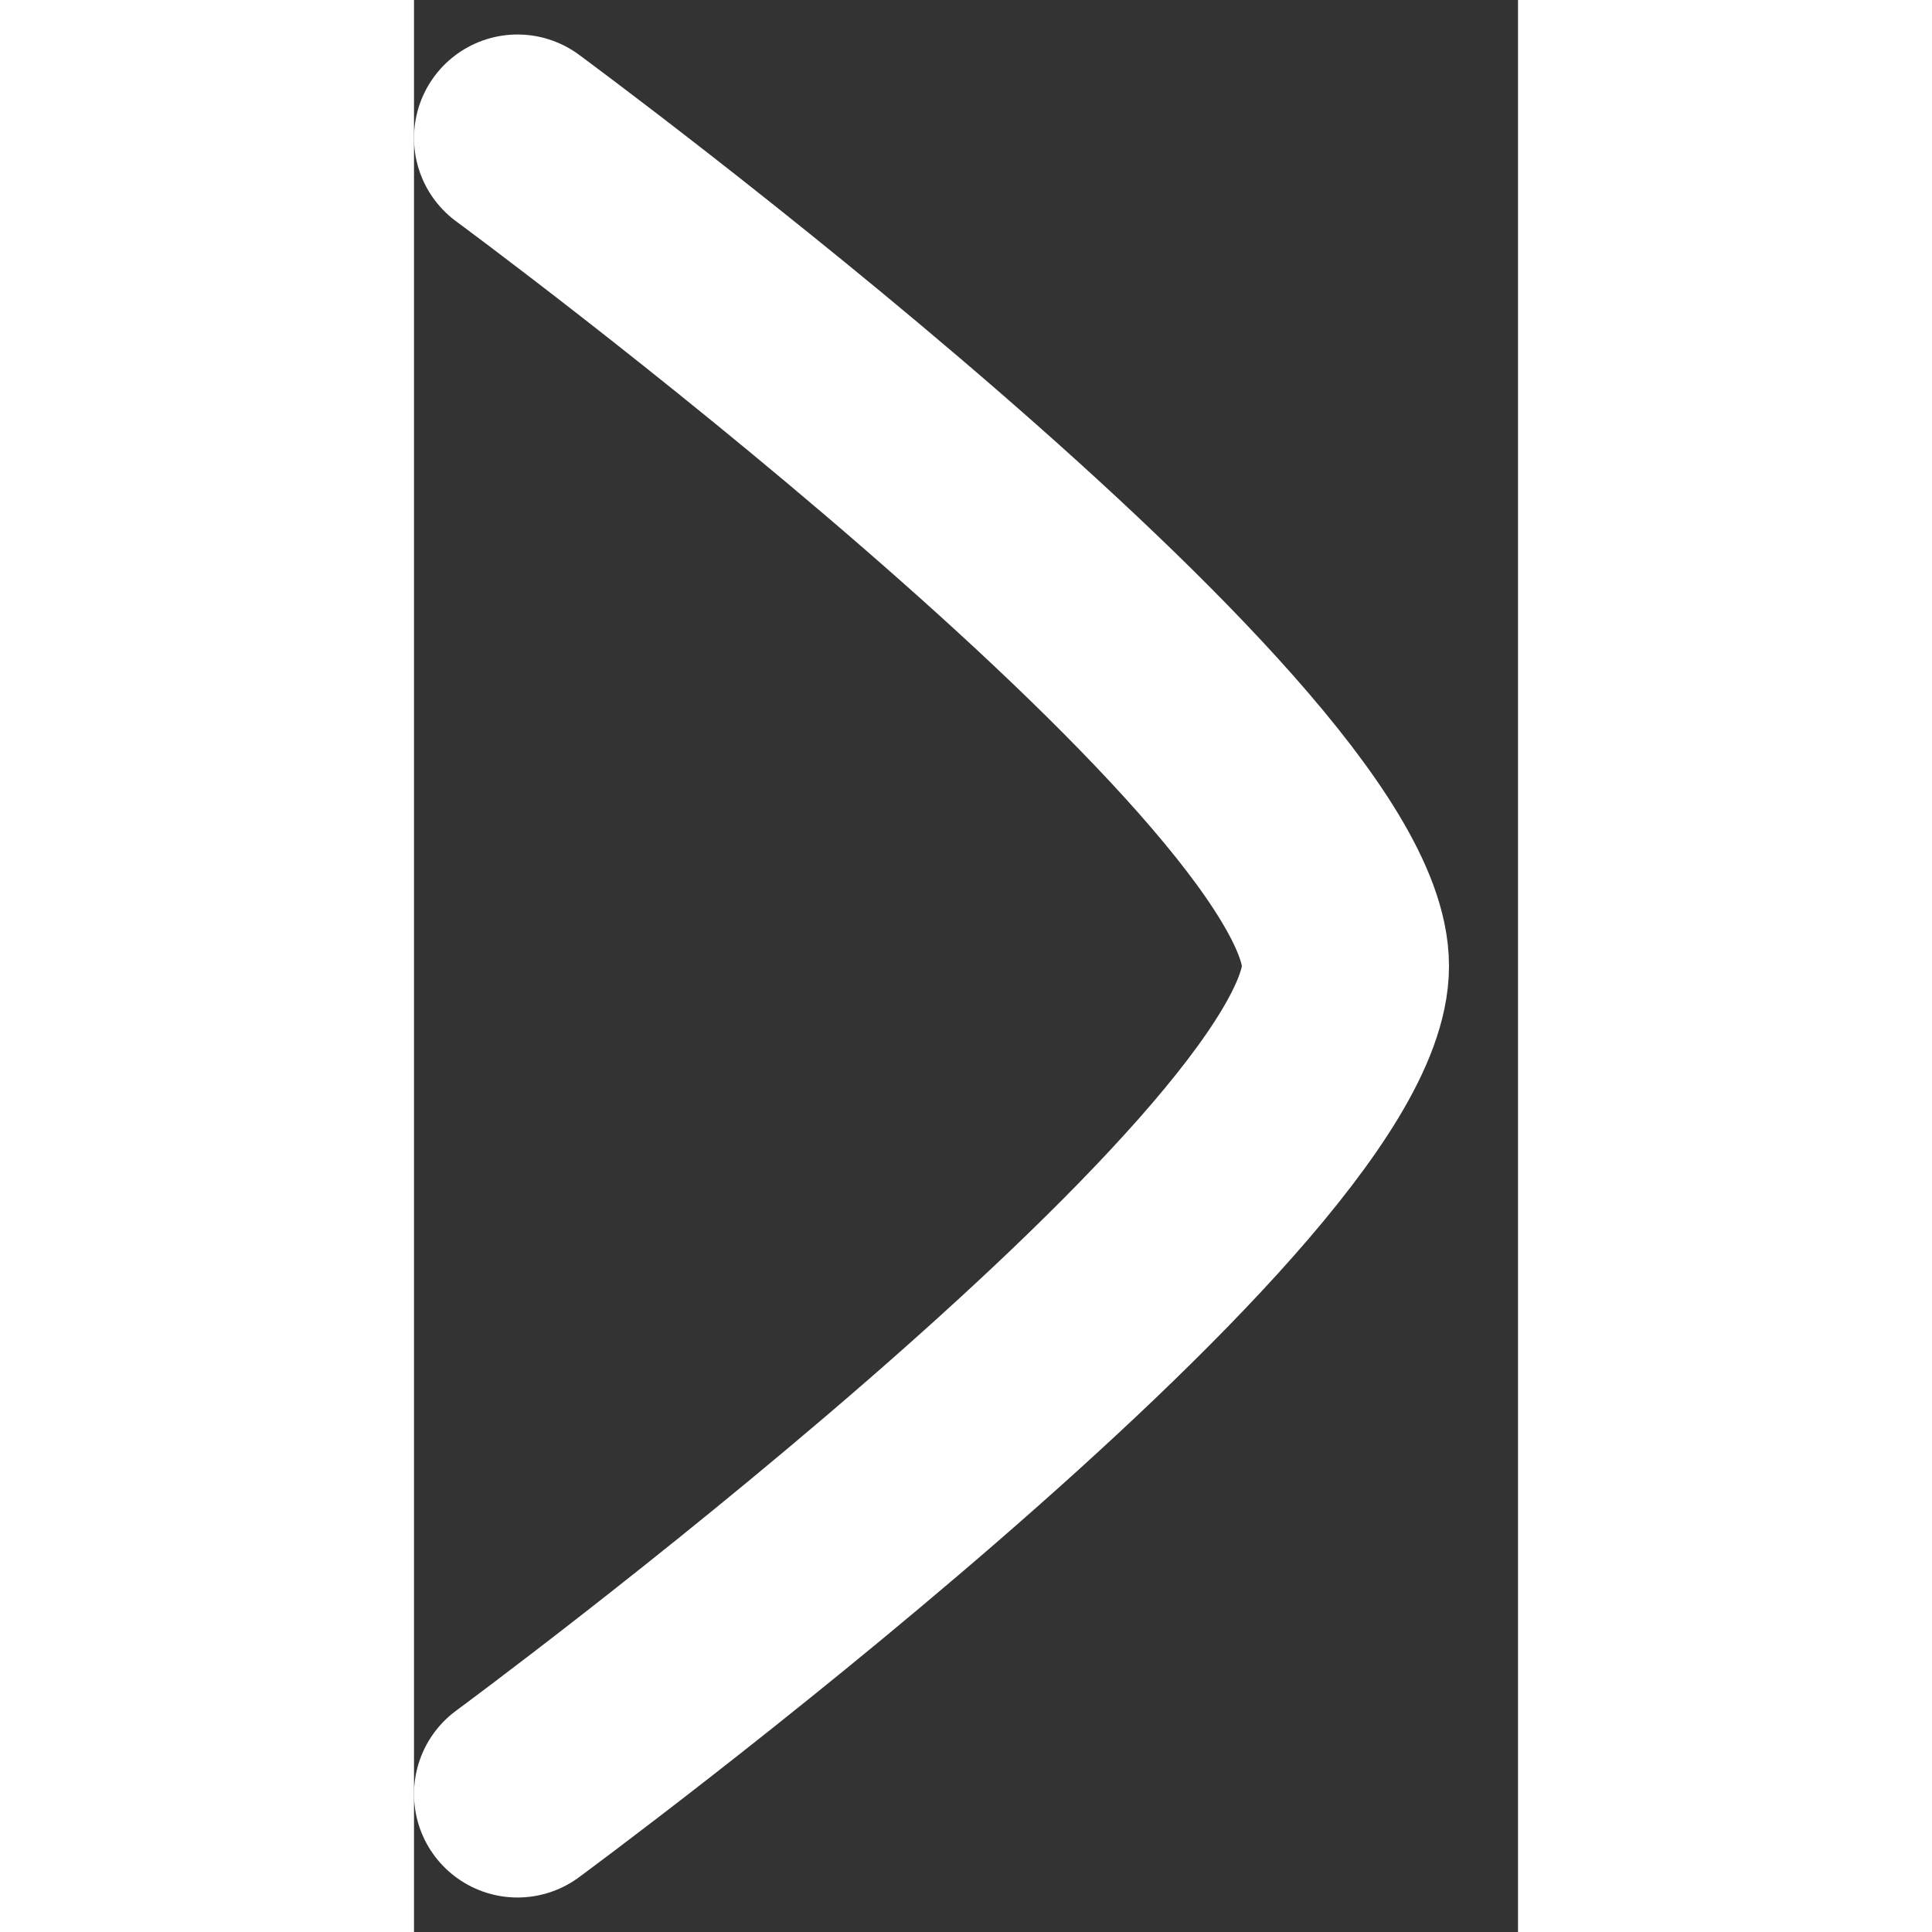 <svg width="15" height="15" viewBox="0 0 8 14" fill="none" xmlns="http://www.w3.org/2000/svg">
<rect x="0" y="0" width="8" height="14" fill="#333333" stroke="none"/>
<path d="M0.75 1C0.75 1 6.75 5.419 6.75 7C6.75 8.581 0.75 13 0.75 13" stroke="white" stroke-width="1.5" stroke-linecap="round" stroke-linejoin="round"/>
</svg>
